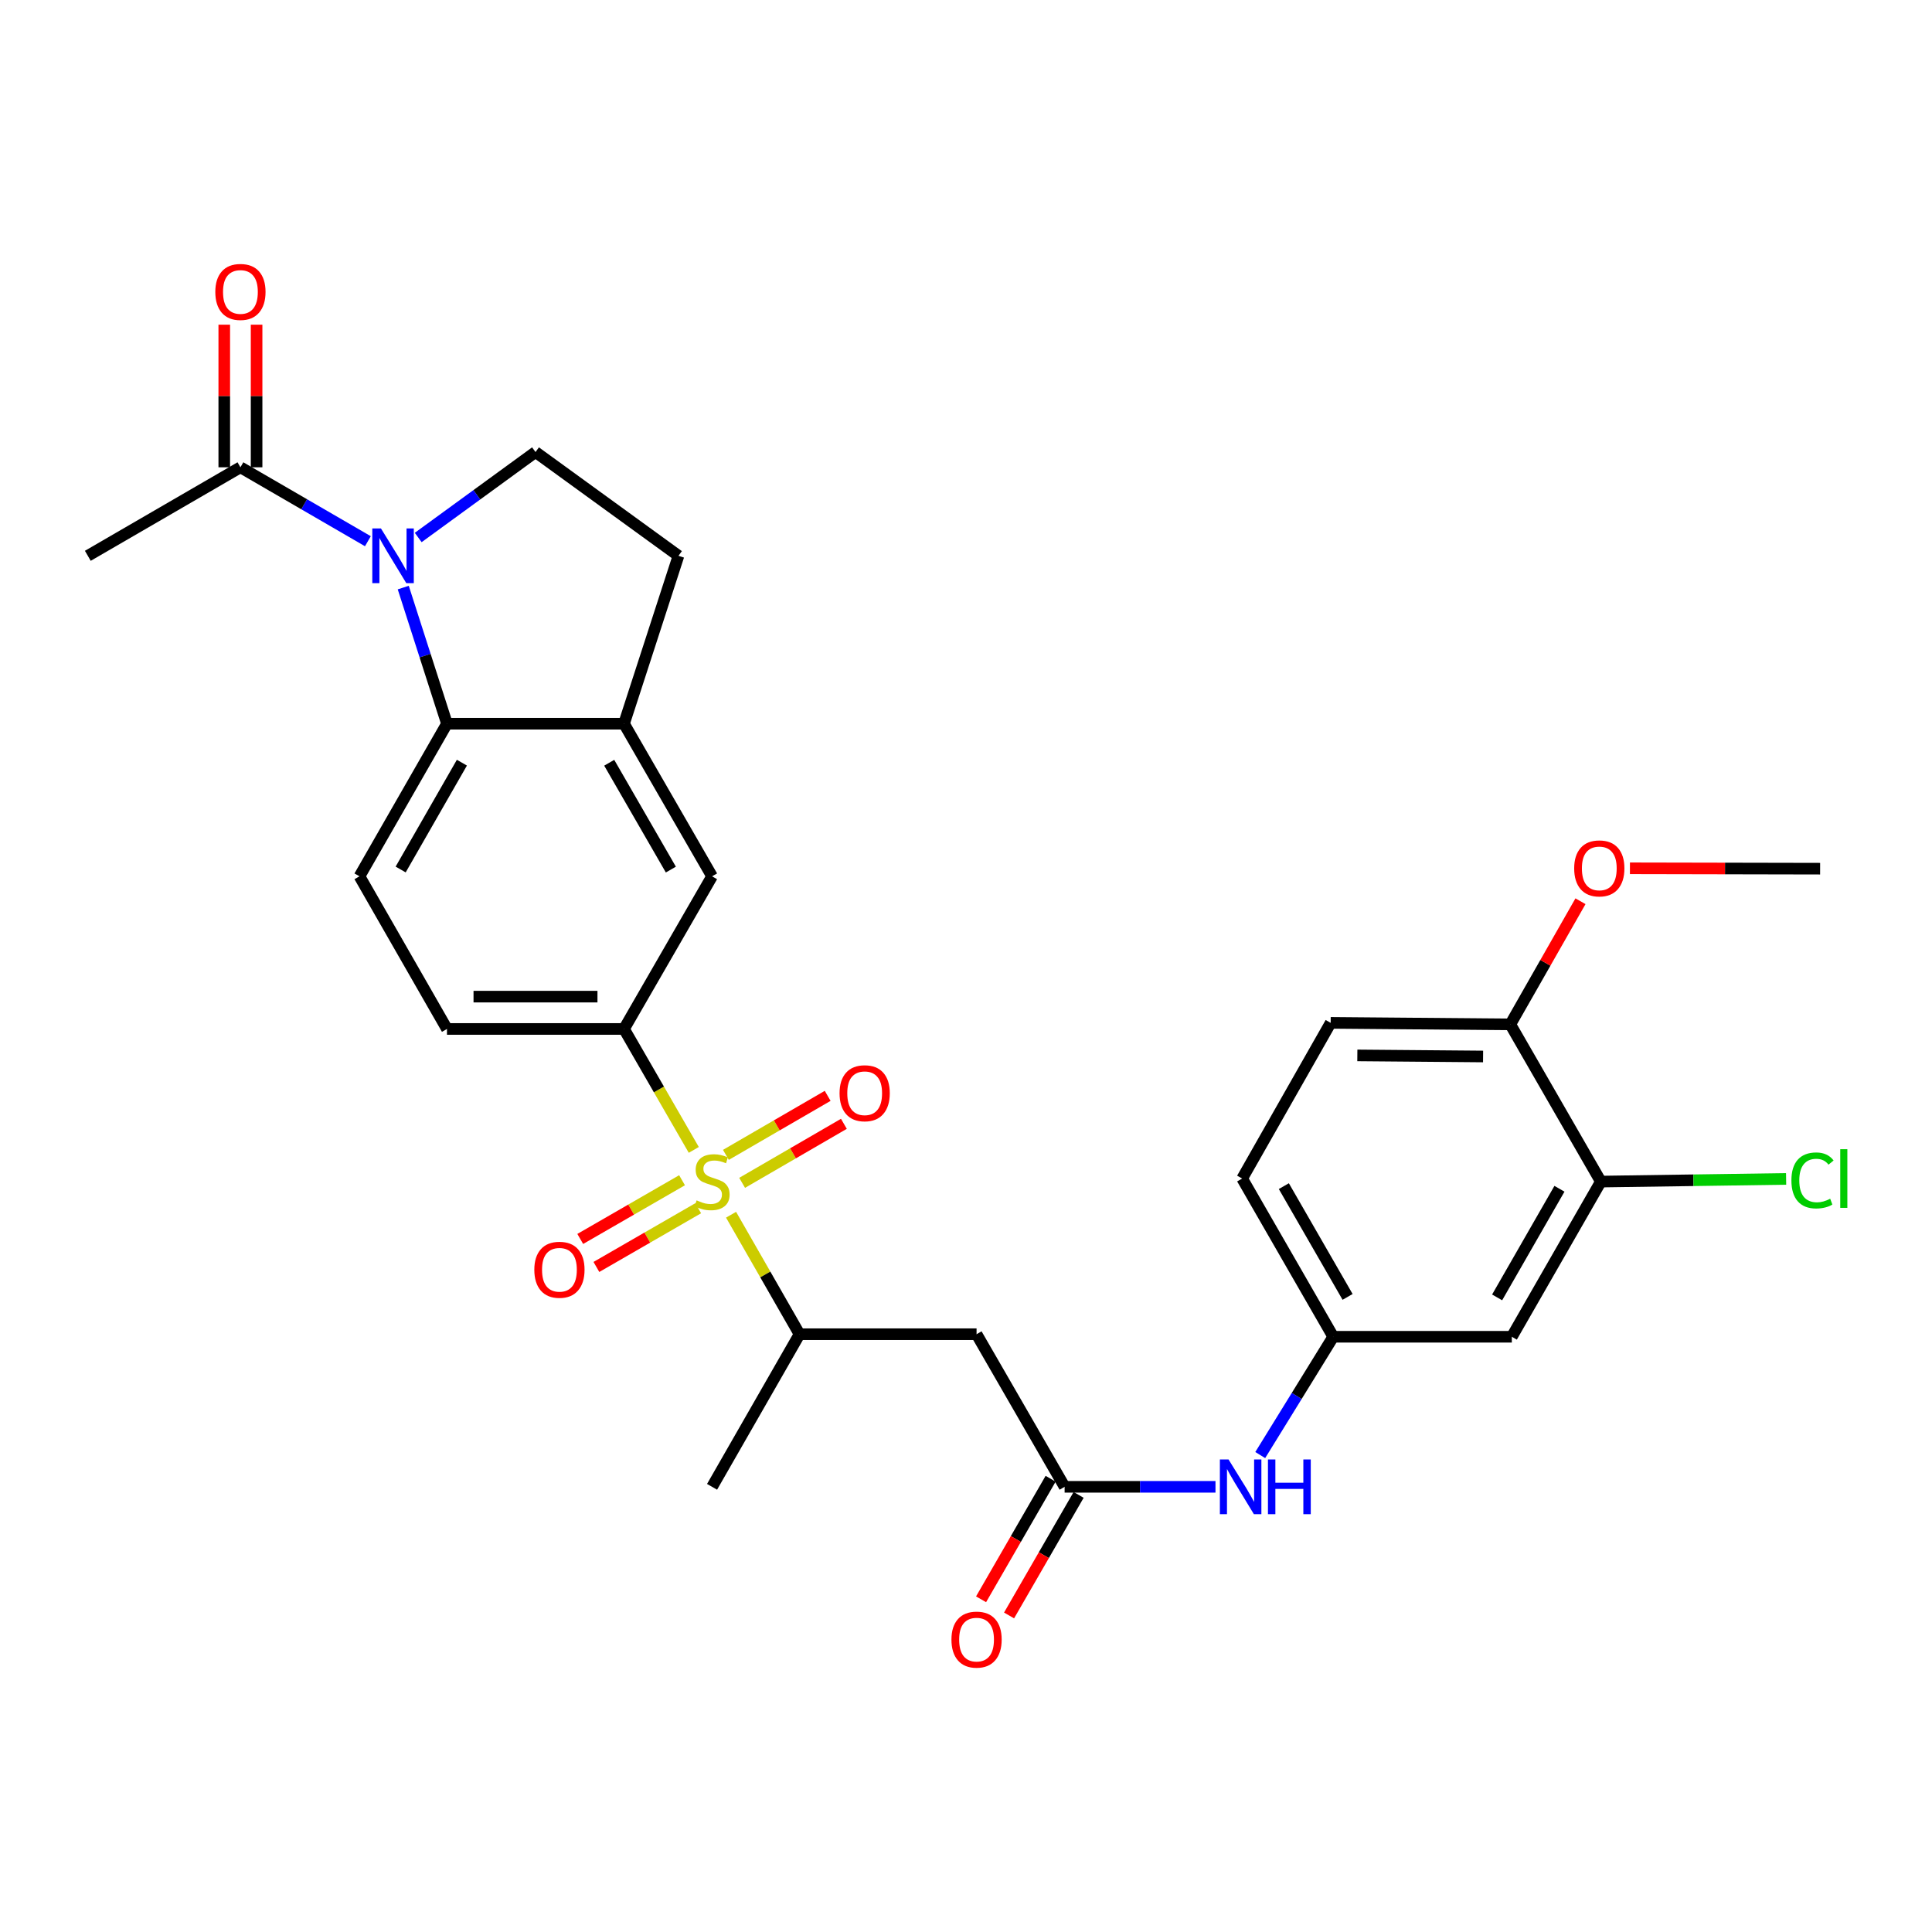 <?xml version='1.0' encoding='iso-8859-1'?>
<svg version='1.1' baseProfile='full'
              xmlns='http://www.w3.org/2000/svg'
                      xmlns:rdkit='http://www.rdkit.org/xml'
                      xmlns:xlink='http://www.w3.org/1999/xlink'
                  xml:space='preserve'
width='1000px' height='1000px' viewBox='0 0 1000 1000'>
<!-- END OF HEADER -->
<rect style='opacity:1.0;fill:#FFFFFF;stroke:none' width='1000' height='1000' x='0' y='0'> </rect>
<path class='bond-2' d='M 359.102,595.187 L 341.047,563.887' style='fill:none;fill-rule:evenodd;stroke:#CCCC00;stroke-width:6px;stroke-linecap:butt;stroke-linejoin:miter;stroke-opacity:1' />
<path class='bond-2' d='M 341.047,563.887 L 322.992,532.588' style='fill:none;fill-rule:evenodd;stroke:#000000;stroke-width:6px;stroke-linecap:butt;stroke-linejoin:miter;stroke-opacity:1' />
<path class='bond-3' d='M 378.396,628.743 L 396.12,659.665' style='fill:none;fill-rule:evenodd;stroke:#CCCC00;stroke-width:6px;stroke-linecap:butt;stroke-linejoin:miter;stroke-opacity:1' />
<path class='bond-3' d='M 396.12,659.665 L 413.844,690.586' style='fill:none;fill-rule:evenodd;stroke:#000000;stroke-width:6px;stroke-linecap:butt;stroke-linejoin:miter;stroke-opacity:1' />
<path class='bond-13' d='M 384.123,612.234 L 410.459,596.96' style='fill:none;fill-rule:evenodd;stroke:#CCCC00;stroke-width:6px;stroke-linecap:butt;stroke-linejoin:miter;stroke-opacity:1' />
<path class='bond-13' d='M 410.459,596.96 L 436.795,581.686' style='fill:none;fill-rule:evenodd;stroke:#FF0000;stroke-width:6px;stroke-linecap:butt;stroke-linejoin:miter;stroke-opacity:1' />
<path class='bond-13' d='M 375.728,597.759 L 402.064,582.485' style='fill:none;fill-rule:evenodd;stroke:#CCCC00;stroke-width:6px;stroke-linecap:butt;stroke-linejoin:miter;stroke-opacity:1' />
<path class='bond-13' d='M 402.064,582.485 L 428.4,567.211' style='fill:none;fill-rule:evenodd;stroke:#FF0000;stroke-width:6px;stroke-linecap:butt;stroke-linejoin:miter;stroke-opacity:1' />
<path class='bond-14' d='M 353.023,610.891 L 326.679,626.084' style='fill:none;fill-rule:evenodd;stroke:#CCCC00;stroke-width:6px;stroke-linecap:butt;stroke-linejoin:miter;stroke-opacity:1' />
<path class='bond-14' d='M 326.679,626.084 L 300.335,641.277' style='fill:none;fill-rule:evenodd;stroke:#FF0000;stroke-width:6px;stroke-linecap:butt;stroke-linejoin:miter;stroke-opacity:1' />
<path class='bond-14' d='M 361.382,625.386 L 335.039,640.579' style='fill:none;fill-rule:evenodd;stroke:#CCCC00;stroke-width:6px;stroke-linecap:butt;stroke-linejoin:miter;stroke-opacity:1' />
<path class='bond-14' d='M 335.039,640.579 L 308.695,655.772' style='fill:none;fill-rule:evenodd;stroke:#FF0000;stroke-width:6px;stroke-linecap:butt;stroke-linejoin:miter;stroke-opacity:1' />
<path class='bond-0' d='M 208.723,304.131 L 220.037,339.36' style='fill:none;fill-rule:evenodd;stroke:#0000FF;stroke-width:6px;stroke-linecap:butt;stroke-linejoin:miter;stroke-opacity:1' />
<path class='bond-0' d='M 220.037,339.36 L 231.351,374.59' style='fill:none;fill-rule:evenodd;stroke:#000000;stroke-width:6px;stroke-linecap:butt;stroke-linejoin:miter;stroke-opacity:1' />
<path class='bond-6' d='M 190.42,280.135 L 157.432,261.001' style='fill:none;fill-rule:evenodd;stroke:#0000FF;stroke-width:6px;stroke-linecap:butt;stroke-linejoin:miter;stroke-opacity:1' />
<path class='bond-6' d='M 157.432,261.001 L 124.444,241.868' style='fill:none;fill-rule:evenodd;stroke:#000000;stroke-width:6px;stroke-linecap:butt;stroke-linejoin:miter;stroke-opacity:1' />
<path class='bond-30' d='M 216.464,278.204 L 246.822,256.09' style='fill:none;fill-rule:evenodd;stroke:#0000FF;stroke-width:6px;stroke-linecap:butt;stroke-linejoin:miter;stroke-opacity:1' />
<path class='bond-30' d='M 246.822,256.09 L 277.181,233.975' style='fill:none;fill-rule:evenodd;stroke:#000000;stroke-width:6px;stroke-linecap:butt;stroke-linejoin:miter;stroke-opacity:1' />
<path class='bond-1' d='M 231.351,374.59 L 186.069,453.579' style='fill:none;fill-rule:evenodd;stroke:#000000;stroke-width:6px;stroke-linecap:butt;stroke-linejoin:miter;stroke-opacity:1' />
<path class='bond-1' d='M 239.075,394.76 L 207.378,450.053' style='fill:none;fill-rule:evenodd;stroke:#000000;stroke-width:6px;stroke-linecap:butt;stroke-linejoin:miter;stroke-opacity:1' />
<path class='bond-29' d='M 231.351,374.59 L 322.992,374.59' style='fill:none;fill-rule:evenodd;stroke:#000000;stroke-width:6px;stroke-linecap:butt;stroke-linejoin:miter;stroke-opacity:1' />
<path class='bond-9' d='M 322.992,532.588 L 368.562,453.579' style='fill:none;fill-rule:evenodd;stroke:#000000;stroke-width:6px;stroke-linecap:butt;stroke-linejoin:miter;stroke-opacity:1' />
<path class='bond-18' d='M 322.992,532.588 L 231.351,532.588' style='fill:none;fill-rule:evenodd;stroke:#000000;stroke-width:6px;stroke-linecap:butt;stroke-linejoin:miter;stroke-opacity:1' />
<path class='bond-18' d='M 309.246,515.855 L 245.097,515.855' style='fill:none;fill-rule:evenodd;stroke:#000000;stroke-width:6px;stroke-linecap:butt;stroke-linejoin:miter;stroke-opacity:1' />
<path class='bond-5' d='M 413.844,690.586 L 505.467,690.586' style='fill:none;fill-rule:evenodd;stroke:#000000;stroke-width:6px;stroke-linecap:butt;stroke-linejoin:miter;stroke-opacity:1' />
<path class='bond-27' d='M 413.844,690.586 L 368.562,769.576' style='fill:none;fill-rule:evenodd;stroke:#000000;stroke-width:6px;stroke-linecap:butt;stroke-linejoin:miter;stroke-opacity:1' />
<path class='bond-4' d='M 322.992,374.59 L 368.562,453.579' style='fill:none;fill-rule:evenodd;stroke:#000000;stroke-width:6px;stroke-linecap:butt;stroke-linejoin:miter;stroke-opacity:1' />
<path class='bond-4' d='M 315.334,394.8 L 347.233,450.093' style='fill:none;fill-rule:evenodd;stroke:#000000;stroke-width:6px;stroke-linecap:butt;stroke-linejoin:miter;stroke-opacity:1' />
<path class='bond-17' d='M 322.992,374.59 L 351.178,287.689' style='fill:none;fill-rule:evenodd;stroke:#000000;stroke-width:6px;stroke-linecap:butt;stroke-linejoin:miter;stroke-opacity:1' />
<path class='bond-7' d='M 505.467,690.586 L 551.047,769.576' style='fill:none;fill-rule:evenodd;stroke:#000000;stroke-width:6px;stroke-linecap:butt;stroke-linejoin:miter;stroke-opacity:1' />
<path class='bond-20' d='M 132.811,241.868 L 132.811,204.962' style='fill:none;fill-rule:evenodd;stroke:#000000;stroke-width:6px;stroke-linecap:butt;stroke-linejoin:miter;stroke-opacity:1' />
<path class='bond-20' d='M 132.811,204.962 L 132.811,168.057' style='fill:none;fill-rule:evenodd;stroke:#FF0000;stroke-width:6px;stroke-linecap:butt;stroke-linejoin:miter;stroke-opacity:1' />
<path class='bond-20' d='M 116.078,241.868 L 116.078,204.962' style='fill:none;fill-rule:evenodd;stroke:#000000;stroke-width:6px;stroke-linecap:butt;stroke-linejoin:miter;stroke-opacity:1' />
<path class='bond-20' d='M 116.078,204.962 L 116.078,168.057' style='fill:none;fill-rule:evenodd;stroke:#FF0000;stroke-width:6px;stroke-linecap:butt;stroke-linejoin:miter;stroke-opacity:1' />
<path class='bond-26' d='M 124.444,241.868 L 45.455,287.689' style='fill:none;fill-rule:evenodd;stroke:#000000;stroke-width:6px;stroke-linecap:butt;stroke-linejoin:miter;stroke-opacity:1' />
<path class='bond-15' d='M 551.047,769.576 L 590.089,769.576' style='fill:none;fill-rule:evenodd;stroke:#000000;stroke-width:6px;stroke-linecap:butt;stroke-linejoin:miter;stroke-opacity:1' />
<path class='bond-15' d='M 590.089,769.576 L 629.132,769.576' style='fill:none;fill-rule:evenodd;stroke:#0000FF;stroke-width:6px;stroke-linecap:butt;stroke-linejoin:miter;stroke-opacity:1' />
<path class='bond-21' d='M 543.8,765.394 L 525.799,796.594' style='fill:none;fill-rule:evenodd;stroke:#000000;stroke-width:6px;stroke-linecap:butt;stroke-linejoin:miter;stroke-opacity:1' />
<path class='bond-21' d='M 525.799,796.594 L 507.798,827.793' style='fill:none;fill-rule:evenodd;stroke:#FF0000;stroke-width:6px;stroke-linecap:butt;stroke-linejoin:miter;stroke-opacity:1' />
<path class='bond-21' d='M 558.294,773.757 L 540.293,804.956' style='fill:none;fill-rule:evenodd;stroke:#000000;stroke-width:6px;stroke-linecap:butt;stroke-linejoin:miter;stroke-opacity:1' />
<path class='bond-21' d='M 540.293,804.956 L 522.292,836.156' style='fill:none;fill-rule:evenodd;stroke:#FF0000;stroke-width:6px;stroke-linecap:butt;stroke-linejoin:miter;stroke-opacity:1' />
<path class='bond-8' d='M 277.181,233.975 L 351.178,287.689' style='fill:none;fill-rule:evenodd;stroke:#000000;stroke-width:6px;stroke-linecap:butt;stroke-linejoin:miter;stroke-opacity:1' />
<path class='bond-10' d='M 186.069,453.579 L 231.351,532.588' style='fill:none;fill-rule:evenodd;stroke:#000000;stroke-width:6px;stroke-linecap:butt;stroke-linejoin:miter;stroke-opacity:1' />
<path class='bond-11' d='M 828.594,611.587 L 782.513,691.906' style='fill:none;fill-rule:evenodd;stroke:#000000;stroke-width:6px;stroke-linecap:butt;stroke-linejoin:miter;stroke-opacity:1' />
<path class='bond-11' d='M 807.168,615.308 L 774.911,671.531' style='fill:none;fill-rule:evenodd;stroke:#000000;stroke-width:6px;stroke-linecap:butt;stroke-linejoin:miter;stroke-opacity:1' />
<path class='bond-23' d='M 828.594,611.587 L 876.542,610.895' style='fill:none;fill-rule:evenodd;stroke:#000000;stroke-width:6px;stroke-linecap:butt;stroke-linejoin:miter;stroke-opacity:1' />
<path class='bond-23' d='M 876.542,610.895 L 924.49,610.203' style='fill:none;fill-rule:evenodd;stroke:#00CC00;stroke-width:6px;stroke-linecap:butt;stroke-linejoin:miter;stroke-opacity:1' />
<path class='bond-31' d='M 828.594,611.587 L 781.732,530.217' style='fill:none;fill-rule:evenodd;stroke:#000000;stroke-width:6px;stroke-linecap:butt;stroke-linejoin:miter;stroke-opacity:1' />
<path class='bond-12' d='M 782.513,691.906 L 690.081,691.906' style='fill:none;fill-rule:evenodd;stroke:#000000;stroke-width:6px;stroke-linecap:butt;stroke-linejoin:miter;stroke-opacity:1' />
<path class='bond-16' d='M 652.296,753.134 L 671.188,722.52' style='fill:none;fill-rule:evenodd;stroke:#0000FF;stroke-width:6px;stroke-linecap:butt;stroke-linejoin:miter;stroke-opacity:1' />
<path class='bond-16' d='M 671.188,722.52 L 690.081,691.906' style='fill:none;fill-rule:evenodd;stroke:#000000;stroke-width:6px;stroke-linecap:butt;stroke-linejoin:miter;stroke-opacity:1' />
<path class='bond-24' d='M 690.081,691.906 L 642.94,610.006' style='fill:none;fill-rule:evenodd;stroke:#000000;stroke-width:6px;stroke-linecap:butt;stroke-linejoin:miter;stroke-opacity:1' />
<path class='bond-24' d='M 697.512,671.273 L 664.513,613.944' style='fill:none;fill-rule:evenodd;stroke:#000000;stroke-width:6px;stroke-linecap:butt;stroke-linejoin:miter;stroke-opacity:1' />
<path class='bond-19' d='M 781.732,530.217 L 688.751,529.427' style='fill:none;fill-rule:evenodd;stroke:#000000;stroke-width:6px;stroke-linecap:butt;stroke-linejoin:miter;stroke-opacity:1' />
<path class='bond-19' d='M 767.642,546.831 L 702.556,546.278' style='fill:none;fill-rule:evenodd;stroke:#000000;stroke-width:6px;stroke-linecap:butt;stroke-linejoin:miter;stroke-opacity:1' />
<path class='bond-25' d='M 781.732,530.217 L 799.894,498.349' style='fill:none;fill-rule:evenodd;stroke:#000000;stroke-width:6px;stroke-linecap:butt;stroke-linejoin:miter;stroke-opacity:1' />
<path class='bond-25' d='M 799.894,498.349 L 818.057,466.482' style='fill:none;fill-rule:evenodd;stroke:#FF0000;stroke-width:6px;stroke-linecap:butt;stroke-linejoin:miter;stroke-opacity:1' />
<path class='bond-22' d='M 688.751,529.427 L 642.94,610.006' style='fill:none;fill-rule:evenodd;stroke:#000000;stroke-width:6px;stroke-linecap:butt;stroke-linejoin:miter;stroke-opacity:1' />
<path class='bond-28' d='M 843.652,449.428 L 892.871,449.528' style='fill:none;fill-rule:evenodd;stroke:#FF0000;stroke-width:6px;stroke-linecap:butt;stroke-linejoin:miter;stroke-opacity:1' />
<path class='bond-28' d='M 892.871,449.528 L 942.091,449.628' style='fill:none;fill-rule:evenodd;stroke:#000000;stroke-width:6px;stroke-linecap:butt;stroke-linejoin:miter;stroke-opacity:1' />
<path  class='atom-0' d='M 360.562 621.307
Q 360.882 621.427, 362.202 621.987
Q 363.522 622.547, 364.962 622.907
Q 366.442 623.227, 367.882 623.227
Q 370.562 623.227, 372.122 621.947
Q 373.682 620.627, 373.682 618.347
Q 373.682 616.787, 372.882 615.827
Q 372.122 614.867, 370.922 614.347
Q 369.722 613.827, 367.722 613.227
Q 365.202 612.467, 363.682 611.747
Q 362.202 611.027, 361.122 609.507
Q 360.082 607.987, 360.082 605.427
Q 360.082 601.867, 362.482 599.667
Q 364.922 597.467, 369.722 597.467
Q 373.002 597.467, 376.722 599.027
L 375.802 602.107
Q 372.402 600.707, 369.842 600.707
Q 367.082 600.707, 365.562 601.867
Q 364.042 602.987, 364.082 604.947
Q 364.082 606.467, 364.842 607.387
Q 365.642 608.307, 366.762 608.827
Q 367.922 609.347, 369.842 609.947
Q 372.402 610.747, 373.922 611.547
Q 375.442 612.347, 376.522 613.987
Q 377.642 615.587, 377.642 618.347
Q 377.642 622.267, 375.002 624.387
Q 372.402 626.467, 368.042 626.467
Q 365.522 626.467, 363.602 625.907
Q 361.722 625.387, 359.482 624.467
L 360.562 621.307
' fill='#CCCC00'/>
<path  class='atom-1' d='M 197.183 273.529
L 206.463 288.529
Q 207.383 290.009, 208.863 292.689
Q 210.343 295.369, 210.423 295.529
L 210.423 273.529
L 214.183 273.529
L 214.183 301.849
L 210.303 301.849
L 200.343 285.449
Q 199.183 283.529, 197.943 281.329
Q 196.743 279.129, 196.383 278.449
L 196.383 301.849
L 192.703 301.849
L 192.703 273.529
L 197.183 273.529
' fill='#0000FF'/>
<path  class='atom-14' d='M 434.552 565.855
Q 434.552 559.055, 437.912 555.255
Q 441.272 551.455, 447.552 551.455
Q 453.832 551.455, 457.192 555.255
Q 460.552 559.055, 460.552 565.855
Q 460.552 572.735, 457.152 576.655
Q 453.752 580.535, 447.552 580.535
Q 441.312 580.535, 437.912 576.655
Q 434.552 572.775, 434.552 565.855
M 447.552 577.335
Q 451.872 577.335, 454.192 574.455
Q 456.552 571.535, 456.552 565.855
Q 456.552 560.295, 454.192 557.495
Q 451.872 554.655, 447.552 554.655
Q 443.232 554.655, 440.872 557.455
Q 438.552 560.255, 438.552 565.855
Q 438.552 571.575, 440.872 574.455
Q 443.232 577.335, 447.552 577.335
' fill='#FF0000'/>
<path  class='atom-15' d='M 276.563 657.227
Q 276.563 650.427, 279.923 646.627
Q 283.283 642.827, 289.563 642.827
Q 295.843 642.827, 299.203 646.627
Q 302.563 650.427, 302.563 657.227
Q 302.563 664.107, 299.163 668.027
Q 295.763 671.907, 289.563 671.907
Q 283.323 671.907, 279.923 668.027
Q 276.563 664.147, 276.563 657.227
M 289.563 668.707
Q 293.883 668.707, 296.203 665.827
Q 298.563 662.907, 298.563 657.227
Q 298.563 651.667, 296.203 648.867
Q 293.883 646.027, 289.563 646.027
Q 285.243 646.027, 282.883 648.827
Q 280.563 651.627, 280.563 657.227
Q 280.563 662.947, 282.883 665.827
Q 285.243 668.707, 289.563 668.707
' fill='#FF0000'/>
<path  class='atom-16' d='M 635.889 755.416
L 645.169 770.416
Q 646.089 771.896, 647.569 774.576
Q 649.049 777.256, 649.129 777.416
L 649.129 755.416
L 652.889 755.416
L 652.889 783.736
L 649.009 783.736
L 639.049 767.336
Q 637.889 765.416, 636.649 763.216
Q 635.449 761.016, 635.089 760.336
L 635.089 783.736
L 631.409 783.736
L 631.409 755.416
L 635.889 755.416
' fill='#0000FF'/>
<path  class='atom-16' d='M 656.289 755.416
L 660.129 755.416
L 660.129 767.456
L 674.609 767.456
L 674.609 755.416
L 678.449 755.416
L 678.449 783.736
L 674.609 783.736
L 674.609 770.656
L 660.129 770.656
L 660.129 783.736
L 656.289 783.736
L 656.289 755.416
' fill='#0000FF'/>
<path  class='atom-21' d='M 111.444 151.105
Q 111.444 144.305, 114.804 140.505
Q 118.164 136.705, 124.444 136.705
Q 130.724 136.705, 134.084 140.505
Q 137.444 144.305, 137.444 151.105
Q 137.444 157.985, 134.044 161.905
Q 130.644 165.785, 124.444 165.785
Q 118.204 165.785, 114.804 161.905
Q 111.444 158.025, 111.444 151.105
M 124.444 162.585
Q 128.764 162.585, 131.084 159.705
Q 133.444 156.785, 133.444 151.105
Q 133.444 145.545, 131.084 142.745
Q 128.764 139.905, 124.444 139.905
Q 120.124 139.905, 117.764 142.705
Q 115.444 145.505, 115.444 151.105
Q 115.444 156.825, 117.764 159.705
Q 120.124 162.585, 124.444 162.585
' fill='#FF0000'/>
<path  class='atom-22' d='M 492.467 848.655
Q 492.467 841.855, 495.827 838.055
Q 499.187 834.255, 505.467 834.255
Q 511.747 834.255, 515.107 838.055
Q 518.467 841.855, 518.467 848.655
Q 518.467 855.535, 515.067 859.455
Q 511.667 863.335, 505.467 863.335
Q 499.227 863.335, 495.827 859.455
Q 492.467 855.575, 492.467 848.655
M 505.467 860.135
Q 509.787 860.135, 512.107 857.255
Q 514.467 854.335, 514.467 848.655
Q 514.467 843.095, 512.107 840.295
Q 509.787 837.455, 505.467 837.455
Q 501.147 837.455, 498.787 840.255
Q 496.467 843.055, 496.467 848.655
Q 496.467 854.375, 498.787 857.255
Q 501.147 860.135, 505.467 860.135
' fill='#FF0000'/>
<path  class='atom-24' d='M 927.229 610.986
Q 927.229 603.946, 930.509 600.266
Q 933.829 596.546, 940.109 596.546
Q 945.949 596.546, 949.069 600.666
L 946.429 602.826
Q 944.149 599.826, 940.109 599.826
Q 935.829 599.826, 933.549 602.706
Q 931.309 605.546, 931.309 610.986
Q 931.309 616.586, 933.629 619.466
Q 935.989 622.346, 940.549 622.346
Q 943.669 622.346, 947.309 620.466
L 948.429 623.466
Q 946.949 624.426, 944.709 624.986
Q 942.469 625.546, 939.989 625.546
Q 933.829 625.546, 930.509 621.786
Q 927.229 618.026, 927.229 610.986
' fill='#00CC00'/>
<path  class='atom-24' d='M 952.509 594.826
L 956.189 594.826
L 956.189 625.186
L 952.509 625.186
L 952.509 594.826
' fill='#00CC00'/>
<path  class='atom-26' d='M 814.794 449.476
Q 814.794 442.676, 818.154 438.876
Q 821.514 435.076, 827.794 435.076
Q 834.074 435.076, 837.434 438.876
Q 840.794 442.676, 840.794 449.476
Q 840.794 456.356, 837.394 460.276
Q 833.994 464.156, 827.794 464.156
Q 821.554 464.156, 818.154 460.276
Q 814.794 456.396, 814.794 449.476
M 827.794 460.956
Q 832.114 460.956, 834.434 458.076
Q 836.794 455.156, 836.794 449.476
Q 836.794 443.916, 834.434 441.116
Q 832.114 438.276, 827.794 438.276
Q 823.474 438.276, 821.114 441.076
Q 818.794 443.876, 818.794 449.476
Q 818.794 455.196, 821.114 458.076
Q 823.474 460.956, 827.794 460.956
' fill='#FF0000'/>
</svg>
